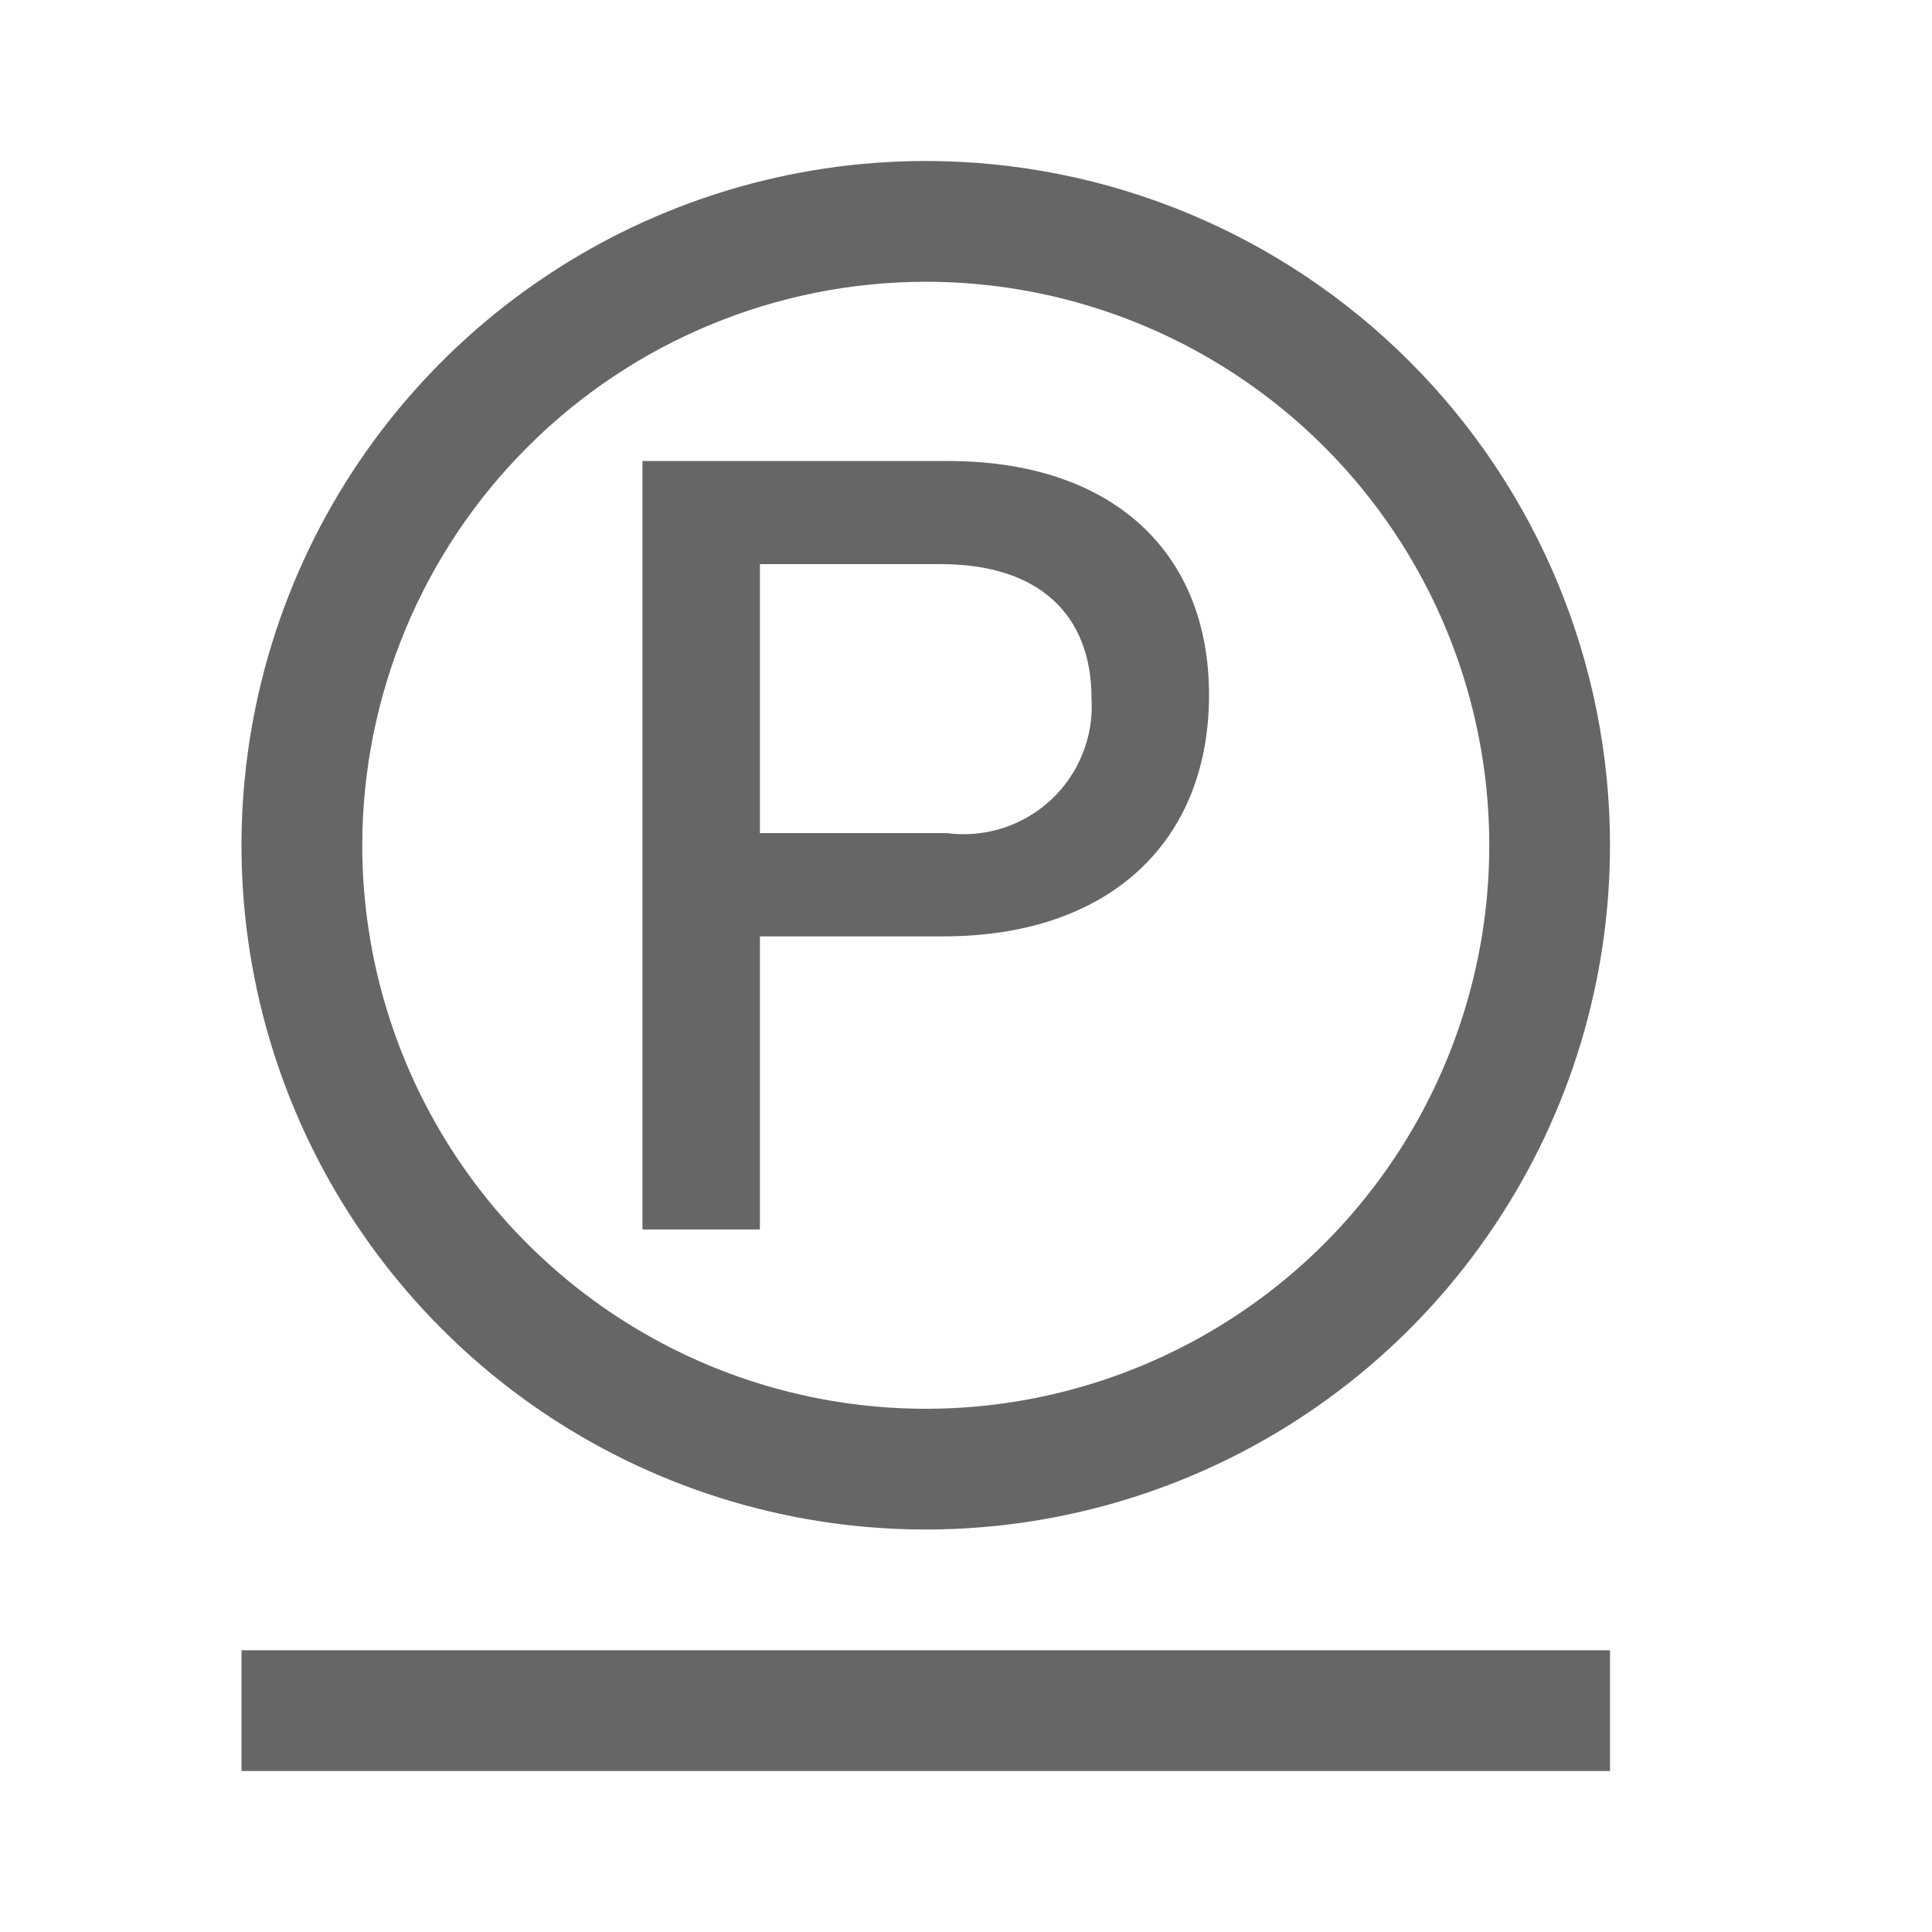<svg width="24" height="24" viewBox="0 0 24 24" fill="none" xmlns="http://www.w3.org/2000/svg">
<path fill-rule="evenodd" clip-rule="evenodd" d="M11.5 2C9.819 2 8.175 2.499 6.778 3.433C5.38 4.367 4.29 5.694 3.647 7.247C3.004 8.8 2.835 10.509 3.163 12.158C3.491 13.807 4.301 15.322 5.49 16.51C6.678 17.699 8.193 18.509 9.842 18.837C11.491 19.165 13.2 18.996 14.753 18.353C16.306 17.71 17.634 16.62 18.567 15.222C19.502 13.825 20 12.181 20 10.5C20 8.246 19.105 6.084 17.51 4.49C15.916 2.896 13.754 2 11.5 2ZM11.5 3.5C12.884 3.5 14.238 3.911 15.389 4.68C16.54 5.449 17.437 6.542 17.967 7.821C18.497 9.1 18.636 10.508 18.366 11.866C18.095 13.223 17.429 14.471 16.45 15.45C15.471 16.429 14.223 17.095 12.866 17.366C11.508 17.636 10.1 17.497 8.821 16.967C7.542 16.437 6.449 15.54 5.68 14.389C4.911 13.238 4.5 11.884 4.5 10.5C4.502 8.644 5.24 6.865 6.553 5.553C7.865 4.24 9.644 3.502 11.5 3.5Z" fill="#666666"/>
<path fill-rule="evenodd" clip-rule="evenodd" d="M13.559 8.672C13.559 7.635 12.904 7.008 11.69 7.008H9.44V10.349H11.759C11.993 10.38 12.23 10.359 12.454 10.288C12.678 10.216 12.884 10.096 13.056 9.936C13.228 9.776 13.362 9.579 13.449 9.361C13.537 9.142 13.574 8.907 13.559 8.672ZM15.019 8.632C15.019 10.46 13.778 11.632 11.719 11.632H9.44V15.273H7.981V5.727H11.781C13.804 5.727 15.019 6.845 15.019 8.632Z" fill="#666666"/>
<path fill-rule="evenodd" clip-rule="evenodd" d="M3 22H20V20.5H3V22Z" fill="#666666"/>
</svg>
